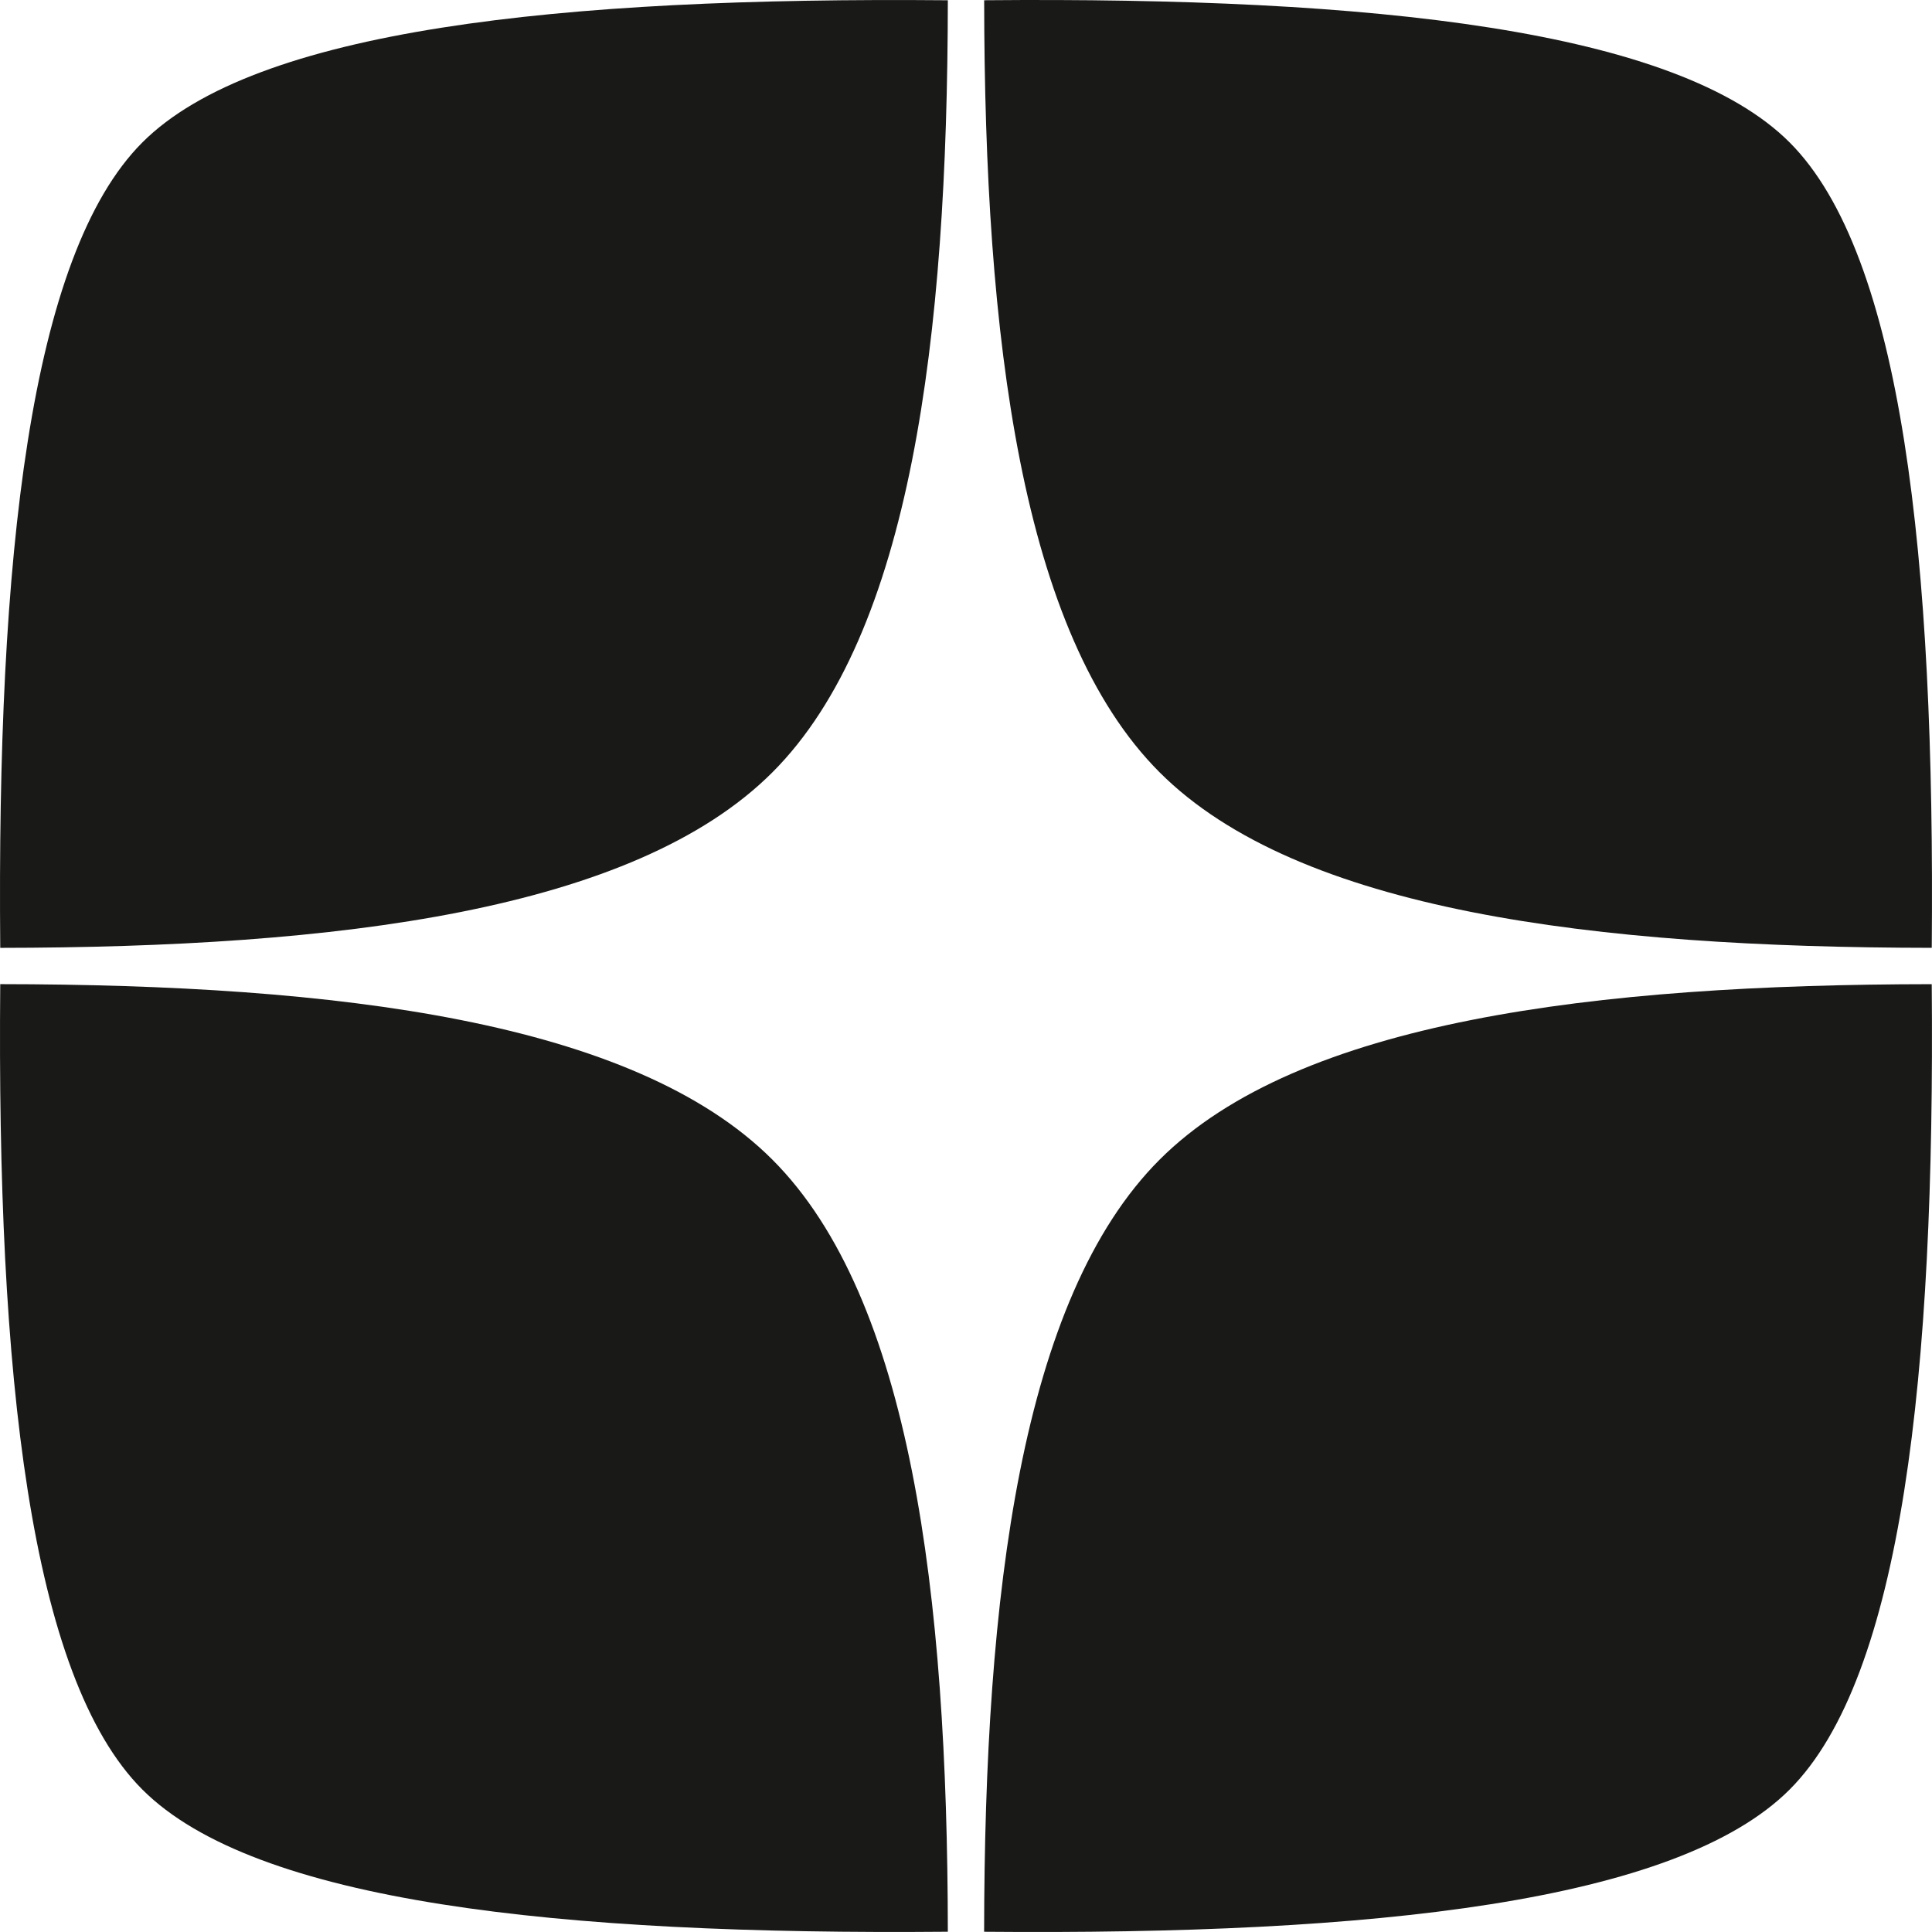 <?xml version="1.0" encoding="UTF-8"?><svg id="_лой_2" xmlns="http://www.w3.org/2000/svg" viewBox="0 0 793.32 793.32"><defs><style>.cls-1{fill:#191918;fill-rule:evenodd;}</style></defs><g id="_лой_1-2"><path class="cls-1" d="M.1,404.11c-1.42,160.02,12.1,284.46,58.37,330.73,46.27,46.27,170.71,59.79,330.73,58.37-.14-138.52-15.12-260.12-72.06-317.05C260.22,419.24,138.62,404.25,.1,404.11Zm404.01,389.11c160.02,1.42,284.46-12.1,330.73-58.37,46.27-46.27,59.79-170.71,58.37-330.73-138.52,.14-260.11,15.12-317.05,72.06-56.93,56.93-71.92,178.53-72.06,317.05ZM.1,389.21C-1.32,229.19,12.2,104.75,58.47,58.47,104.74,12.2,229.18-1.31,389.2,.11c-.14,138.52-15.12,260.11-72.06,317.05C260.21,374.08,138.62,389.07,.1,389.21ZM404.12,.1c160.02-1.42,284.46,12.1,330.73,58.37,46.27,46.27,59.79,170.71,58.37,330.73-138.52-.14-260.11-15.13-317.05-72.06C419.24,260.21,404.26,138.61,404.12,.1Z"/></g></svg>